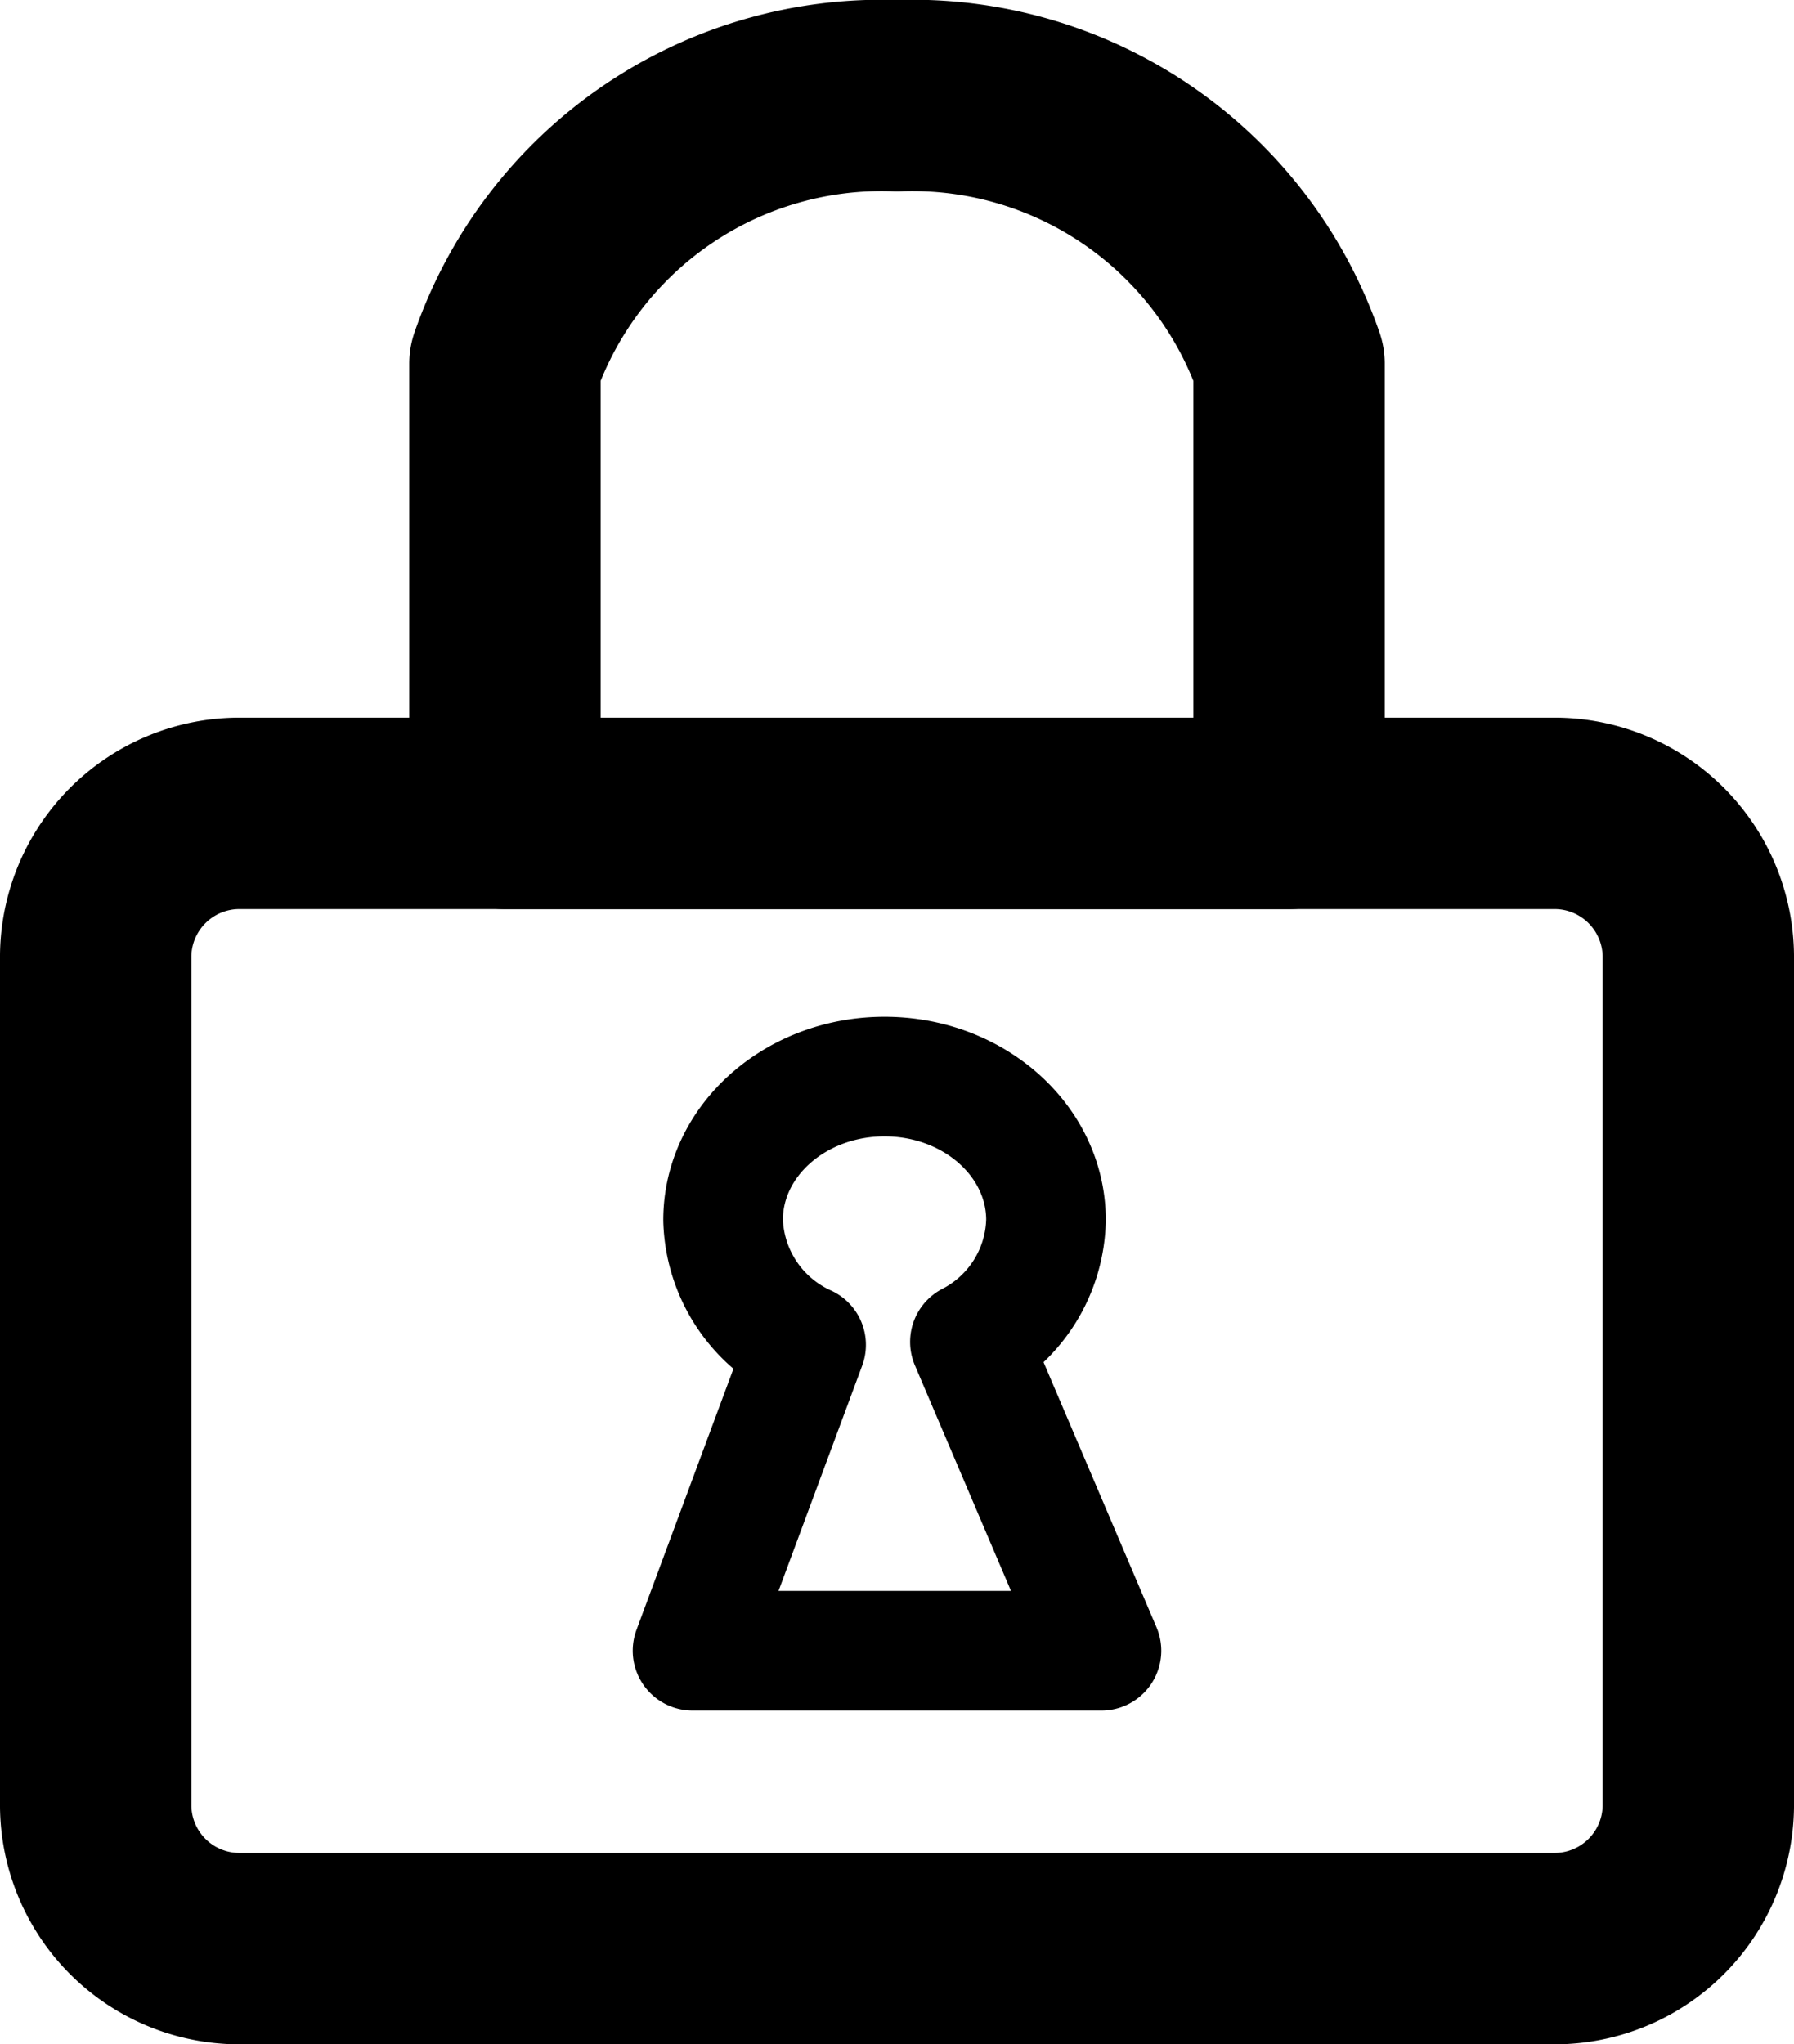 <svg id="deposit" xmlns="http://www.w3.org/2000/svg" xmlns:xlink="http://www.w3.org/1999/xlink" width="75" height="85.452" viewBox="0 0 75 85.452">
  <defs>
    <clipPath id="clip-path">
      <rect id="Rectangle_5469" data-name="Rectangle 5469" width="75" height="85.452" transform="translate(0 0)" fill="none"/>
    </clipPath>
  </defs>
  <g id="Group_20907" data-name="Group 20907" clip-path="url(#clip-path)">
    <path id="Path_78047" data-name="Path 78047" d="M4,75.521a6.01,6.01,0,0,0,6.091,5.932H64.909A6.011,6.011,0,0,0,71,75.521V39.932A6.011,6.011,0,0,0,64.909,34H10.091A6.01,6.01,0,0,0,4,39.932Z" fill="none" stroke="#000" stroke-linecap="round" stroke-linejoin="round" stroke-width="8"/>
    <path id="Path_78048" data-name="Path 78048" d="M46.048,69l-5.5-12.908c.011-.007.025-.011.036-.018A5.876,5.876,0,0,0,43.729,51c0-3.314-3.022-6-6.75-6s-6.75,2.686-6.75,6A5.91,5.91,0,0,0,33.7,56.216L28.952,69Z" fill="none" stroke="#000" stroke-linecap="round" stroke-linejoin="round" stroke-width="5"/>
    <path id="Path_78049" data-name="Path 78049" d="M37.464,4A16.672,16.672,0,0,0,21.11,15.2V34H53.89V15.2A16.672,16.672,0,0,0,37.536,4" fill="none" stroke="#000" stroke-linecap="round" stroke-linejoin="round" stroke-width="8"/>
  </g>
</svg>
